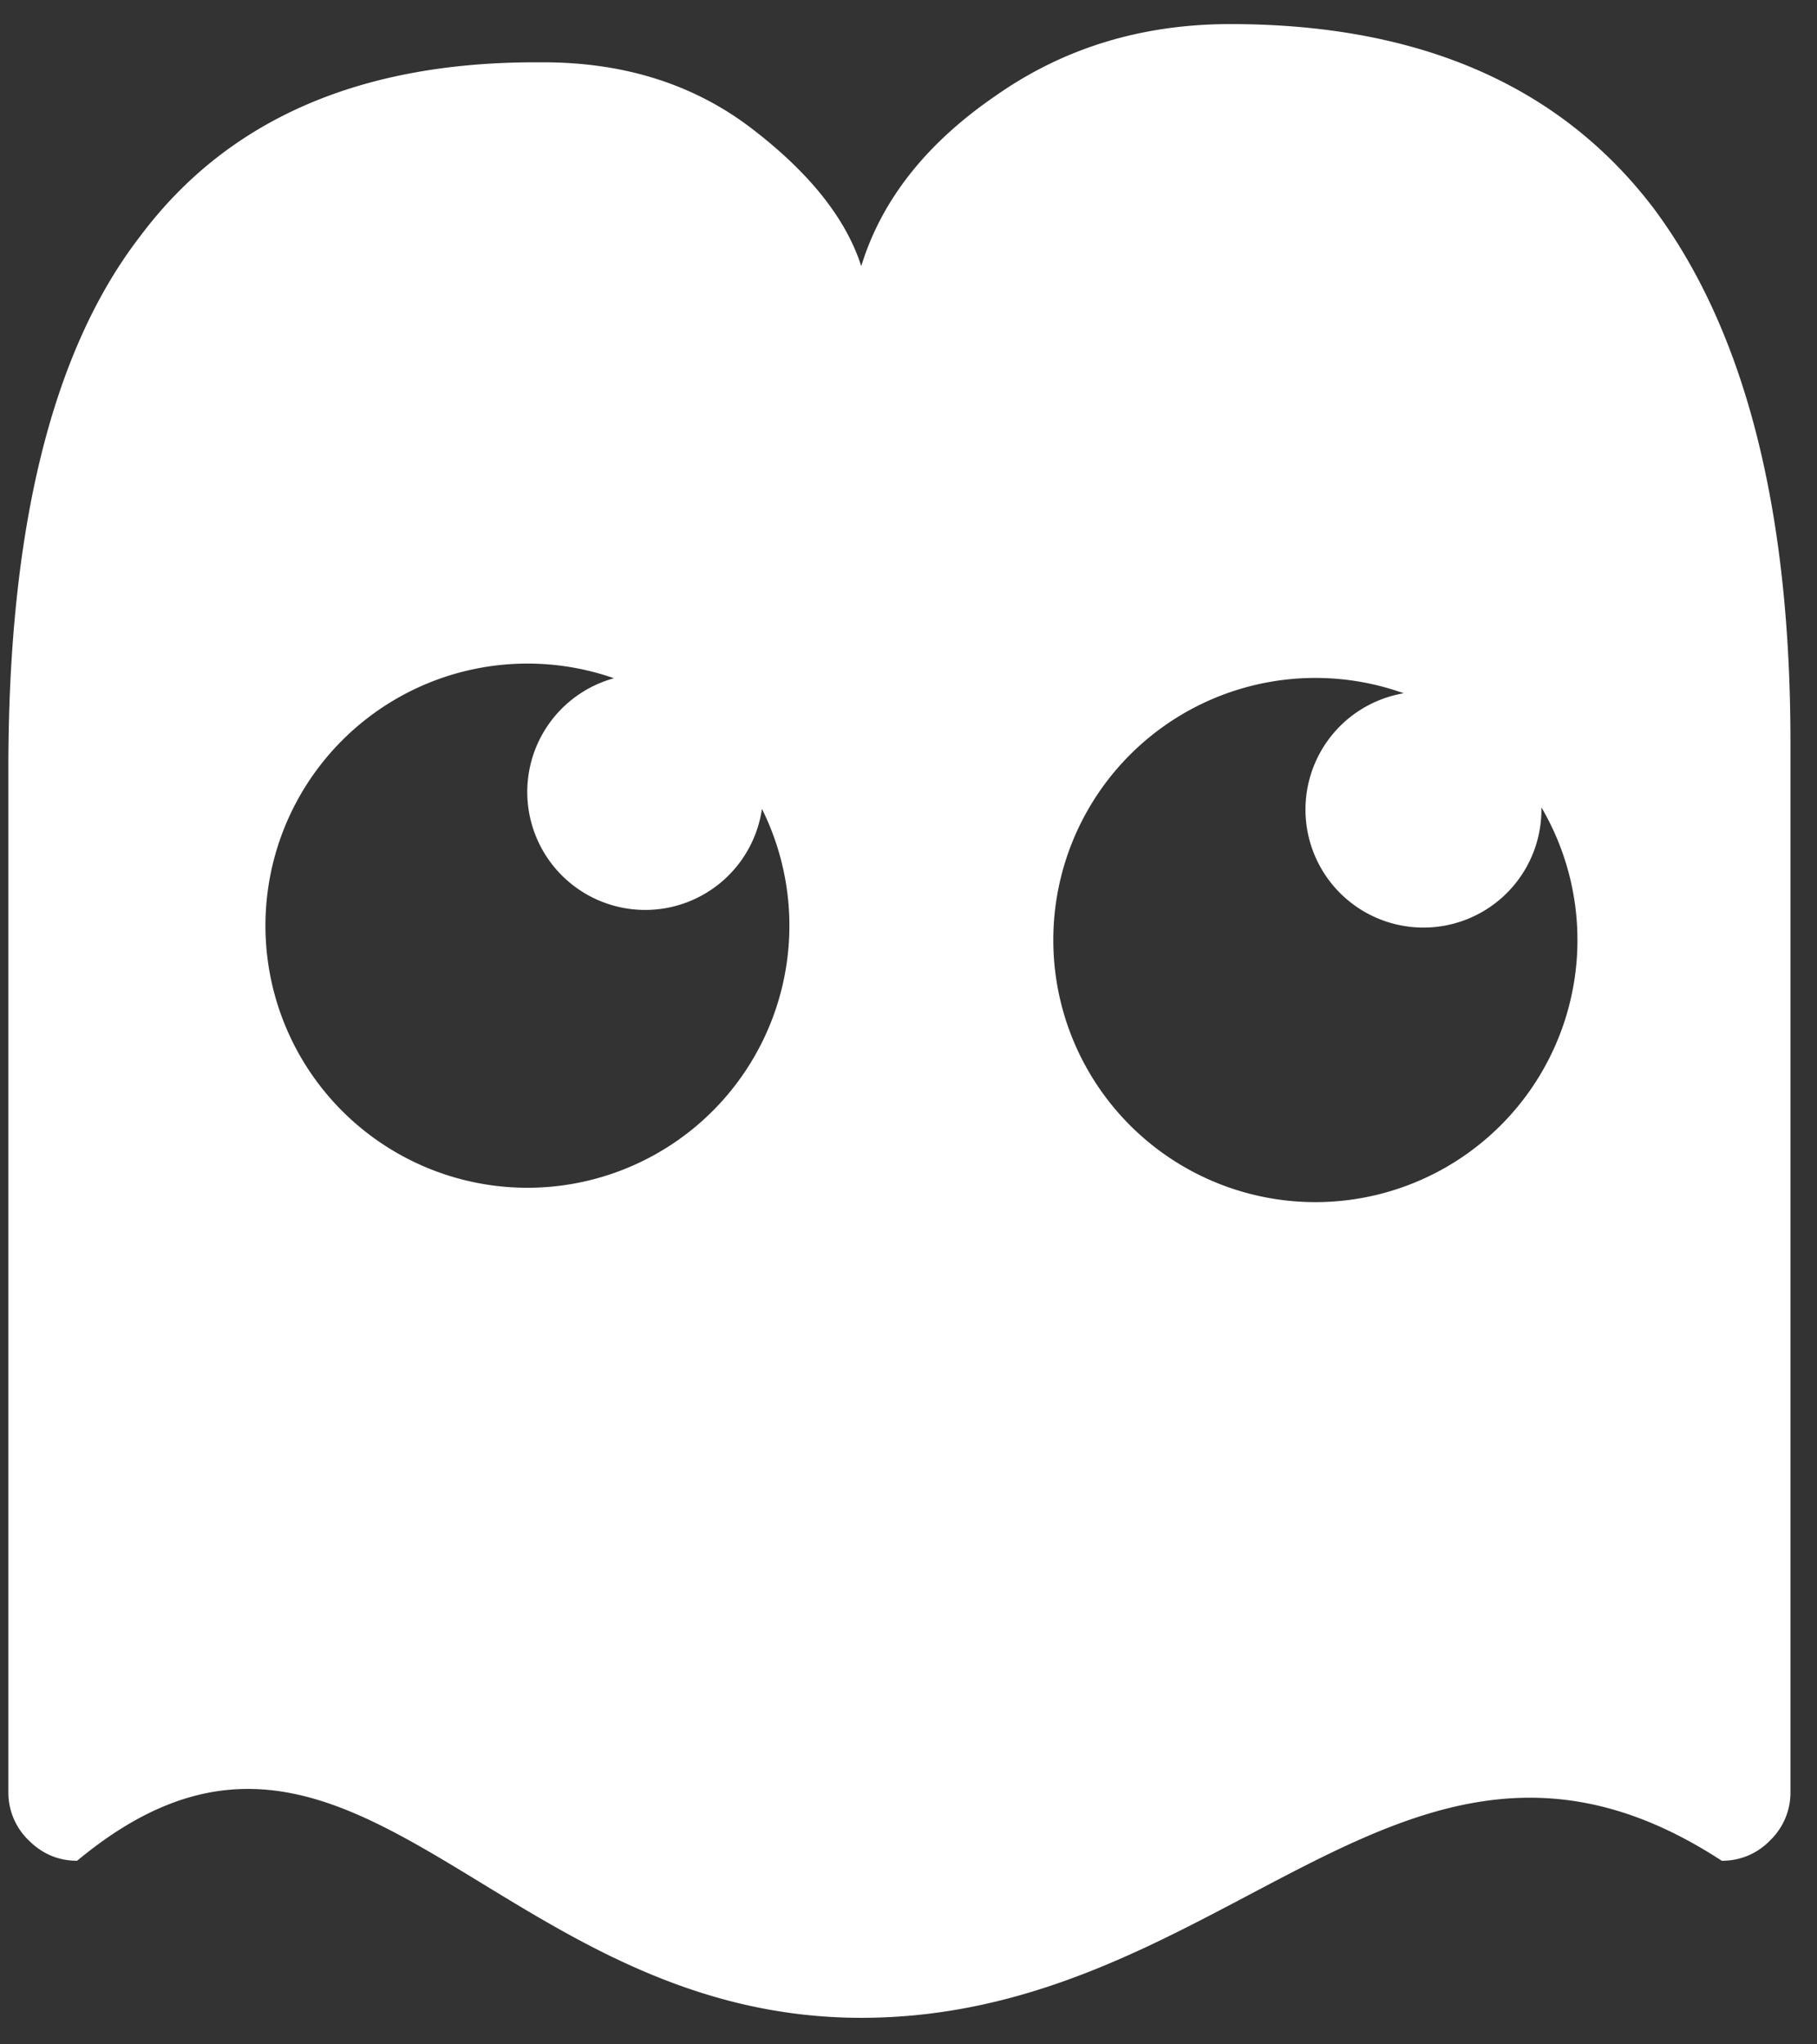 <svg xmlns="http://www.w3.org/2000/svg" width="56" height="63" fill="none"><rect width="100%" height="100%" fill="#333333" stroke="none"/><path fill="#fff" fill-rule="evenodd" d="M26.544 8.2c.627-2.042 2.013-3.795 4.158-5.26C32.794 1.474 35.2.742 37.921.742c5.806 0 10.148 1.884 13.025 5.652 2.824 3.768 4.236 9.263 4.236 16.485v32.343a2.04 2.04 0 0 1-.627 1.492 2.036 2.036 0 0 1-1.491.628c-5.628-3.672-9.821-1.456-14.57 1.052-3.44 1.817-7.172 3.788-11.95 3.788-4.899 0-8.497-2.195-11.68-4.136-4.208-2.567-7.688-4.69-12.487-.704-.576 0-1.073-.21-1.491-.628a2.038 2.038 0 0 1-.628-1.492V23.664c0-7.431 1.36-12.9 4.08-16.407C7.006 3.7 11.06 1.92 16.5 1.92h.236c2.51 0 4.655.68 6.433 2.041 1.779 1.361 2.904 2.774 3.375 4.24ZM16.25 36.603a8.077 8.077 0 0 0 7.233-11.676 3.635 3.635 0 1 1-4.561-4.026 8.077 8.077 0 1 0-2.672 15.702Zm16.213-7.632a8.077 8.077 0 0 1 10.799-7.607 3.636 3.636 0 1 0 4.244 3.516 8.077 8.077 0 1 1-15.043 4.091Z" clip-rule="evenodd"/></svg>
